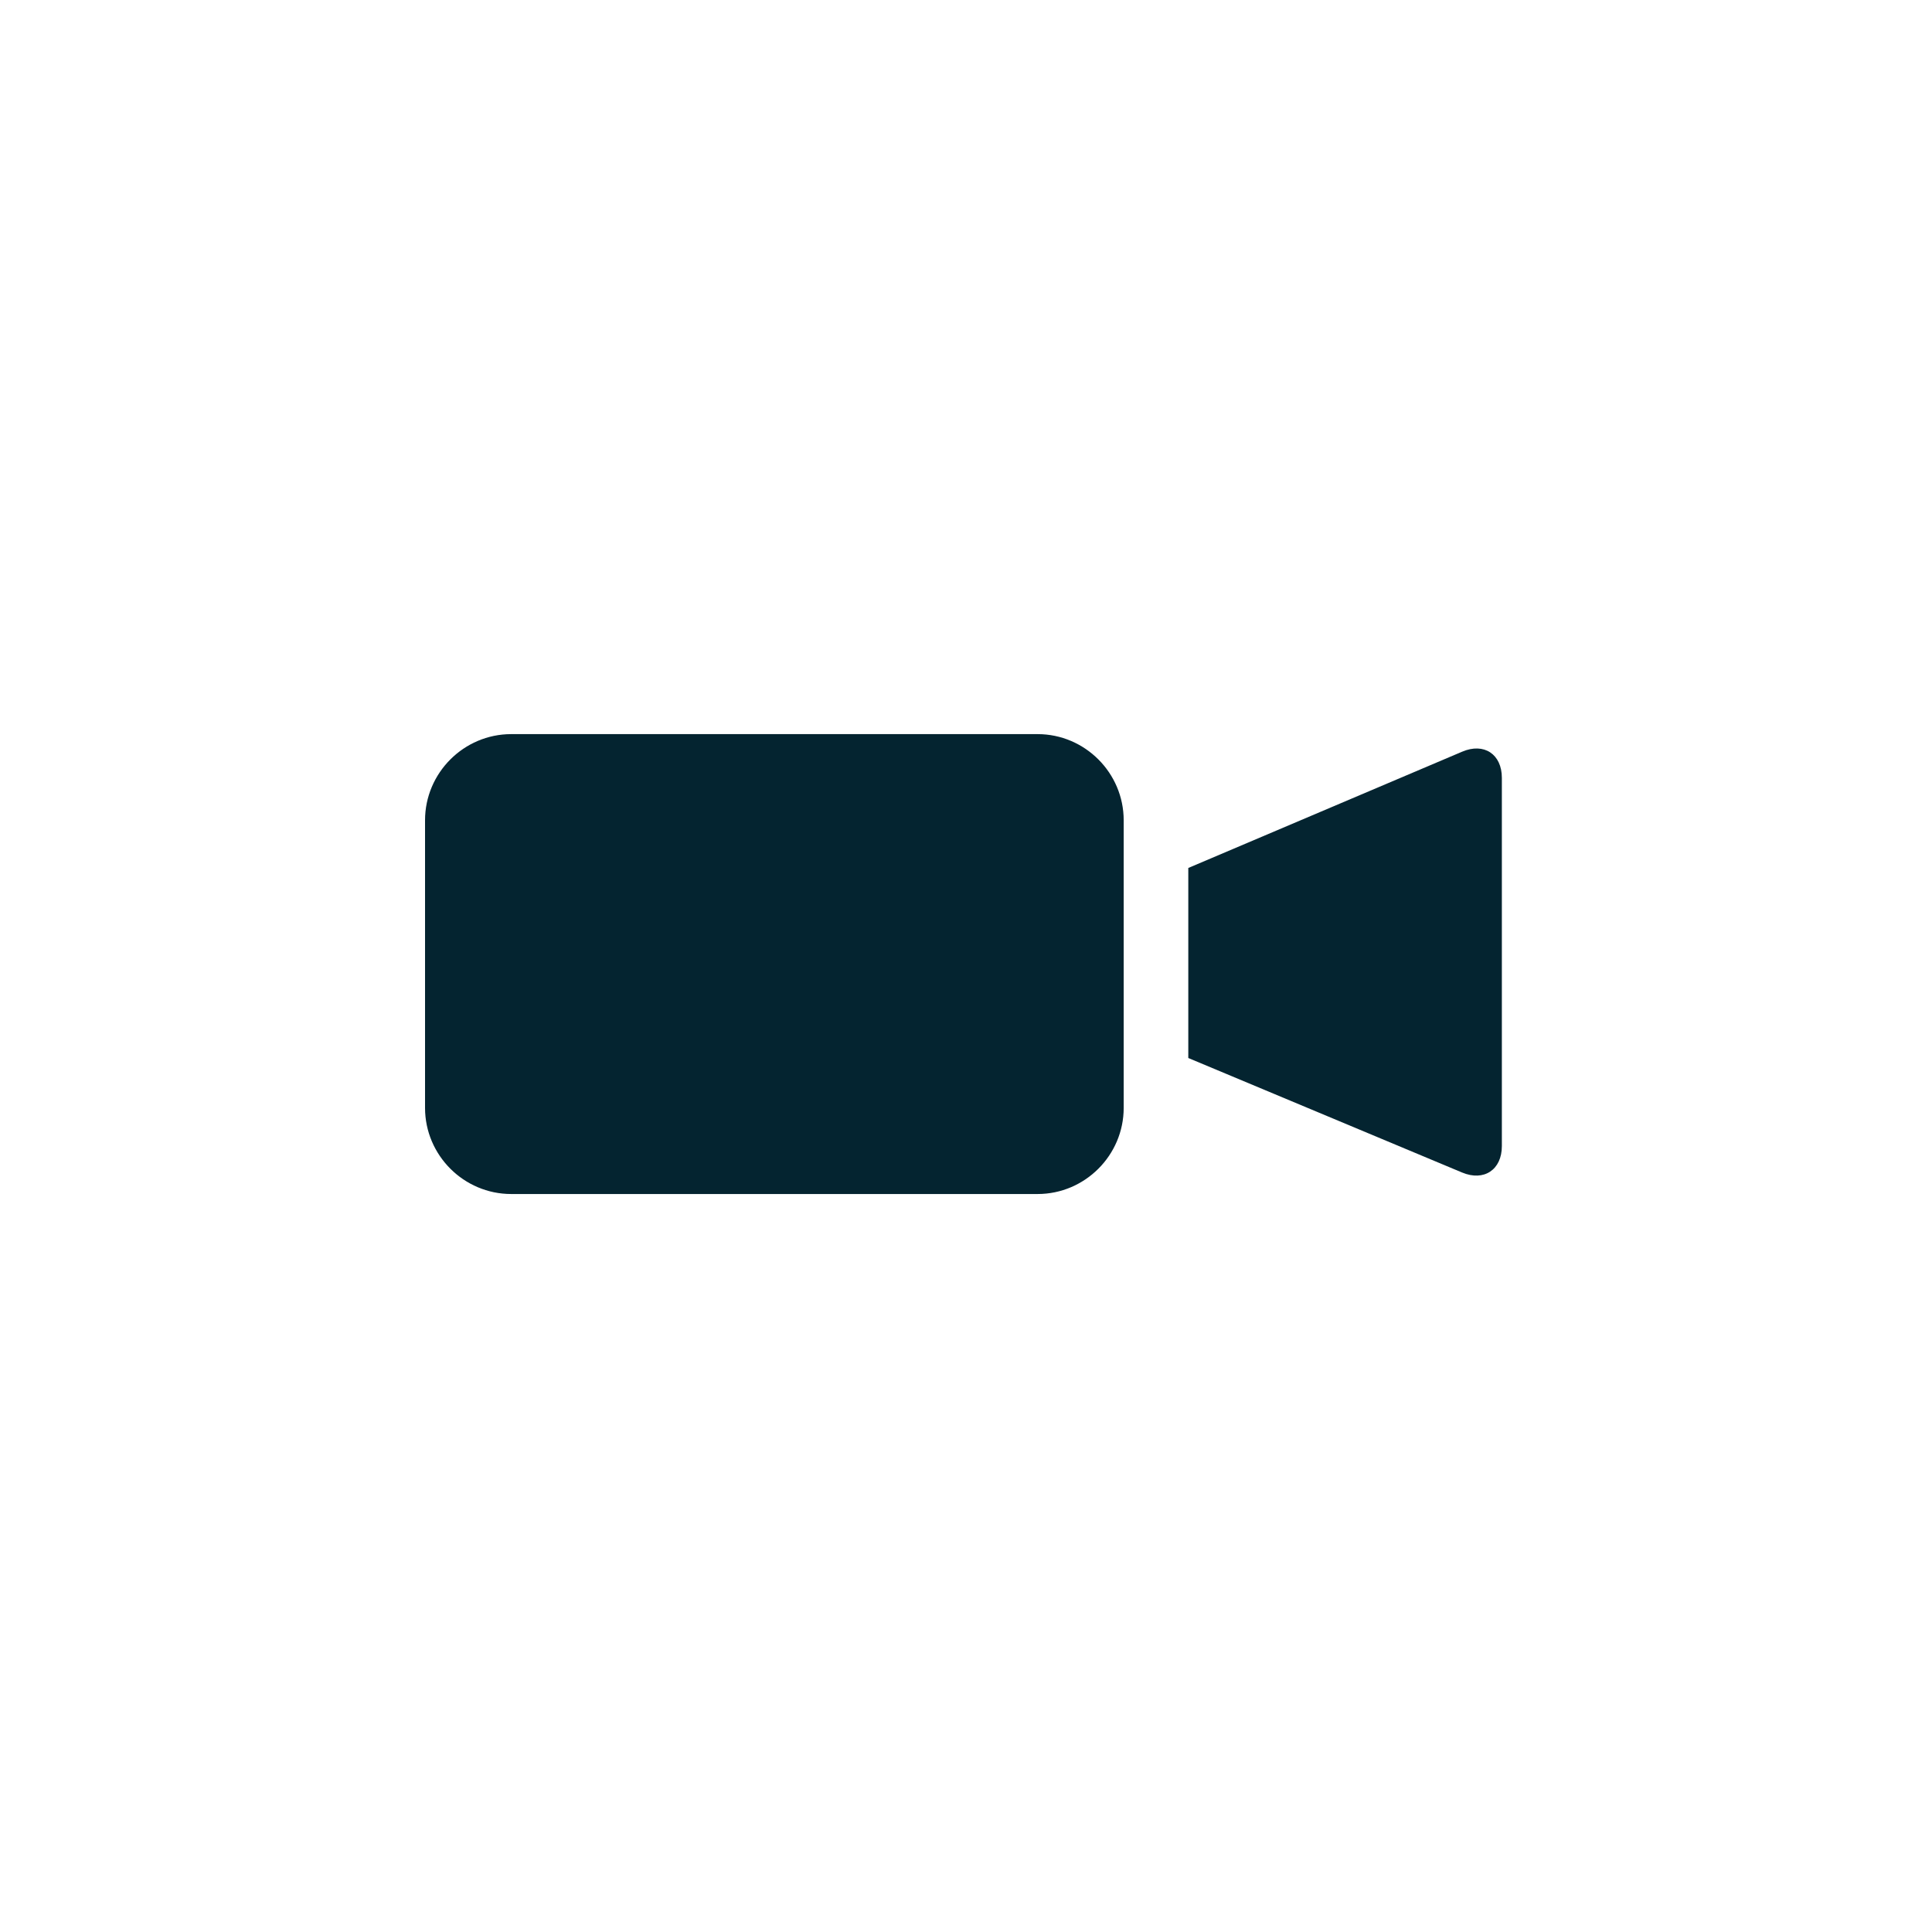 <?xml version="1.0" encoding="UTF-8"?> <svg xmlns="http://www.w3.org/2000/svg" xmlns:xlink="http://www.w3.org/1999/xlink" width="50px" height="50px" viewBox="0 0 50 50" version="1.1"><title>ico_video</title><g id="ico_video" stroke="none" stroke-width="1" fill="none" fill-rule="evenodd"><path d="M26.852,18.999 C28.078,18.999 29.081,20.003 29.081,21.229 L29.081,21.229 L29.081,28.672 C29.081,29.898 28.078,30.901 26.852,30.901 L26.852,30.901 L13.23,30.901 C12.004,30.901 11,29.898 11,28.672 L11,28.672 L11,21.229 C11,20.003 12.004,18.999 13.23,18.999 L13.23,18.999 Z M37.842,19.453 C38.406,19.213 38.868,19.517 38.868,20.131 L38.868,20.131 L38.868,29.66 C38.868,30.273 38.406,30.581 37.84,30.345 L37.84,30.345 L30.753,27.381 L30.753,22.463 Z" id="Combined-Shape" fill="#042430"></path></g></svg> 